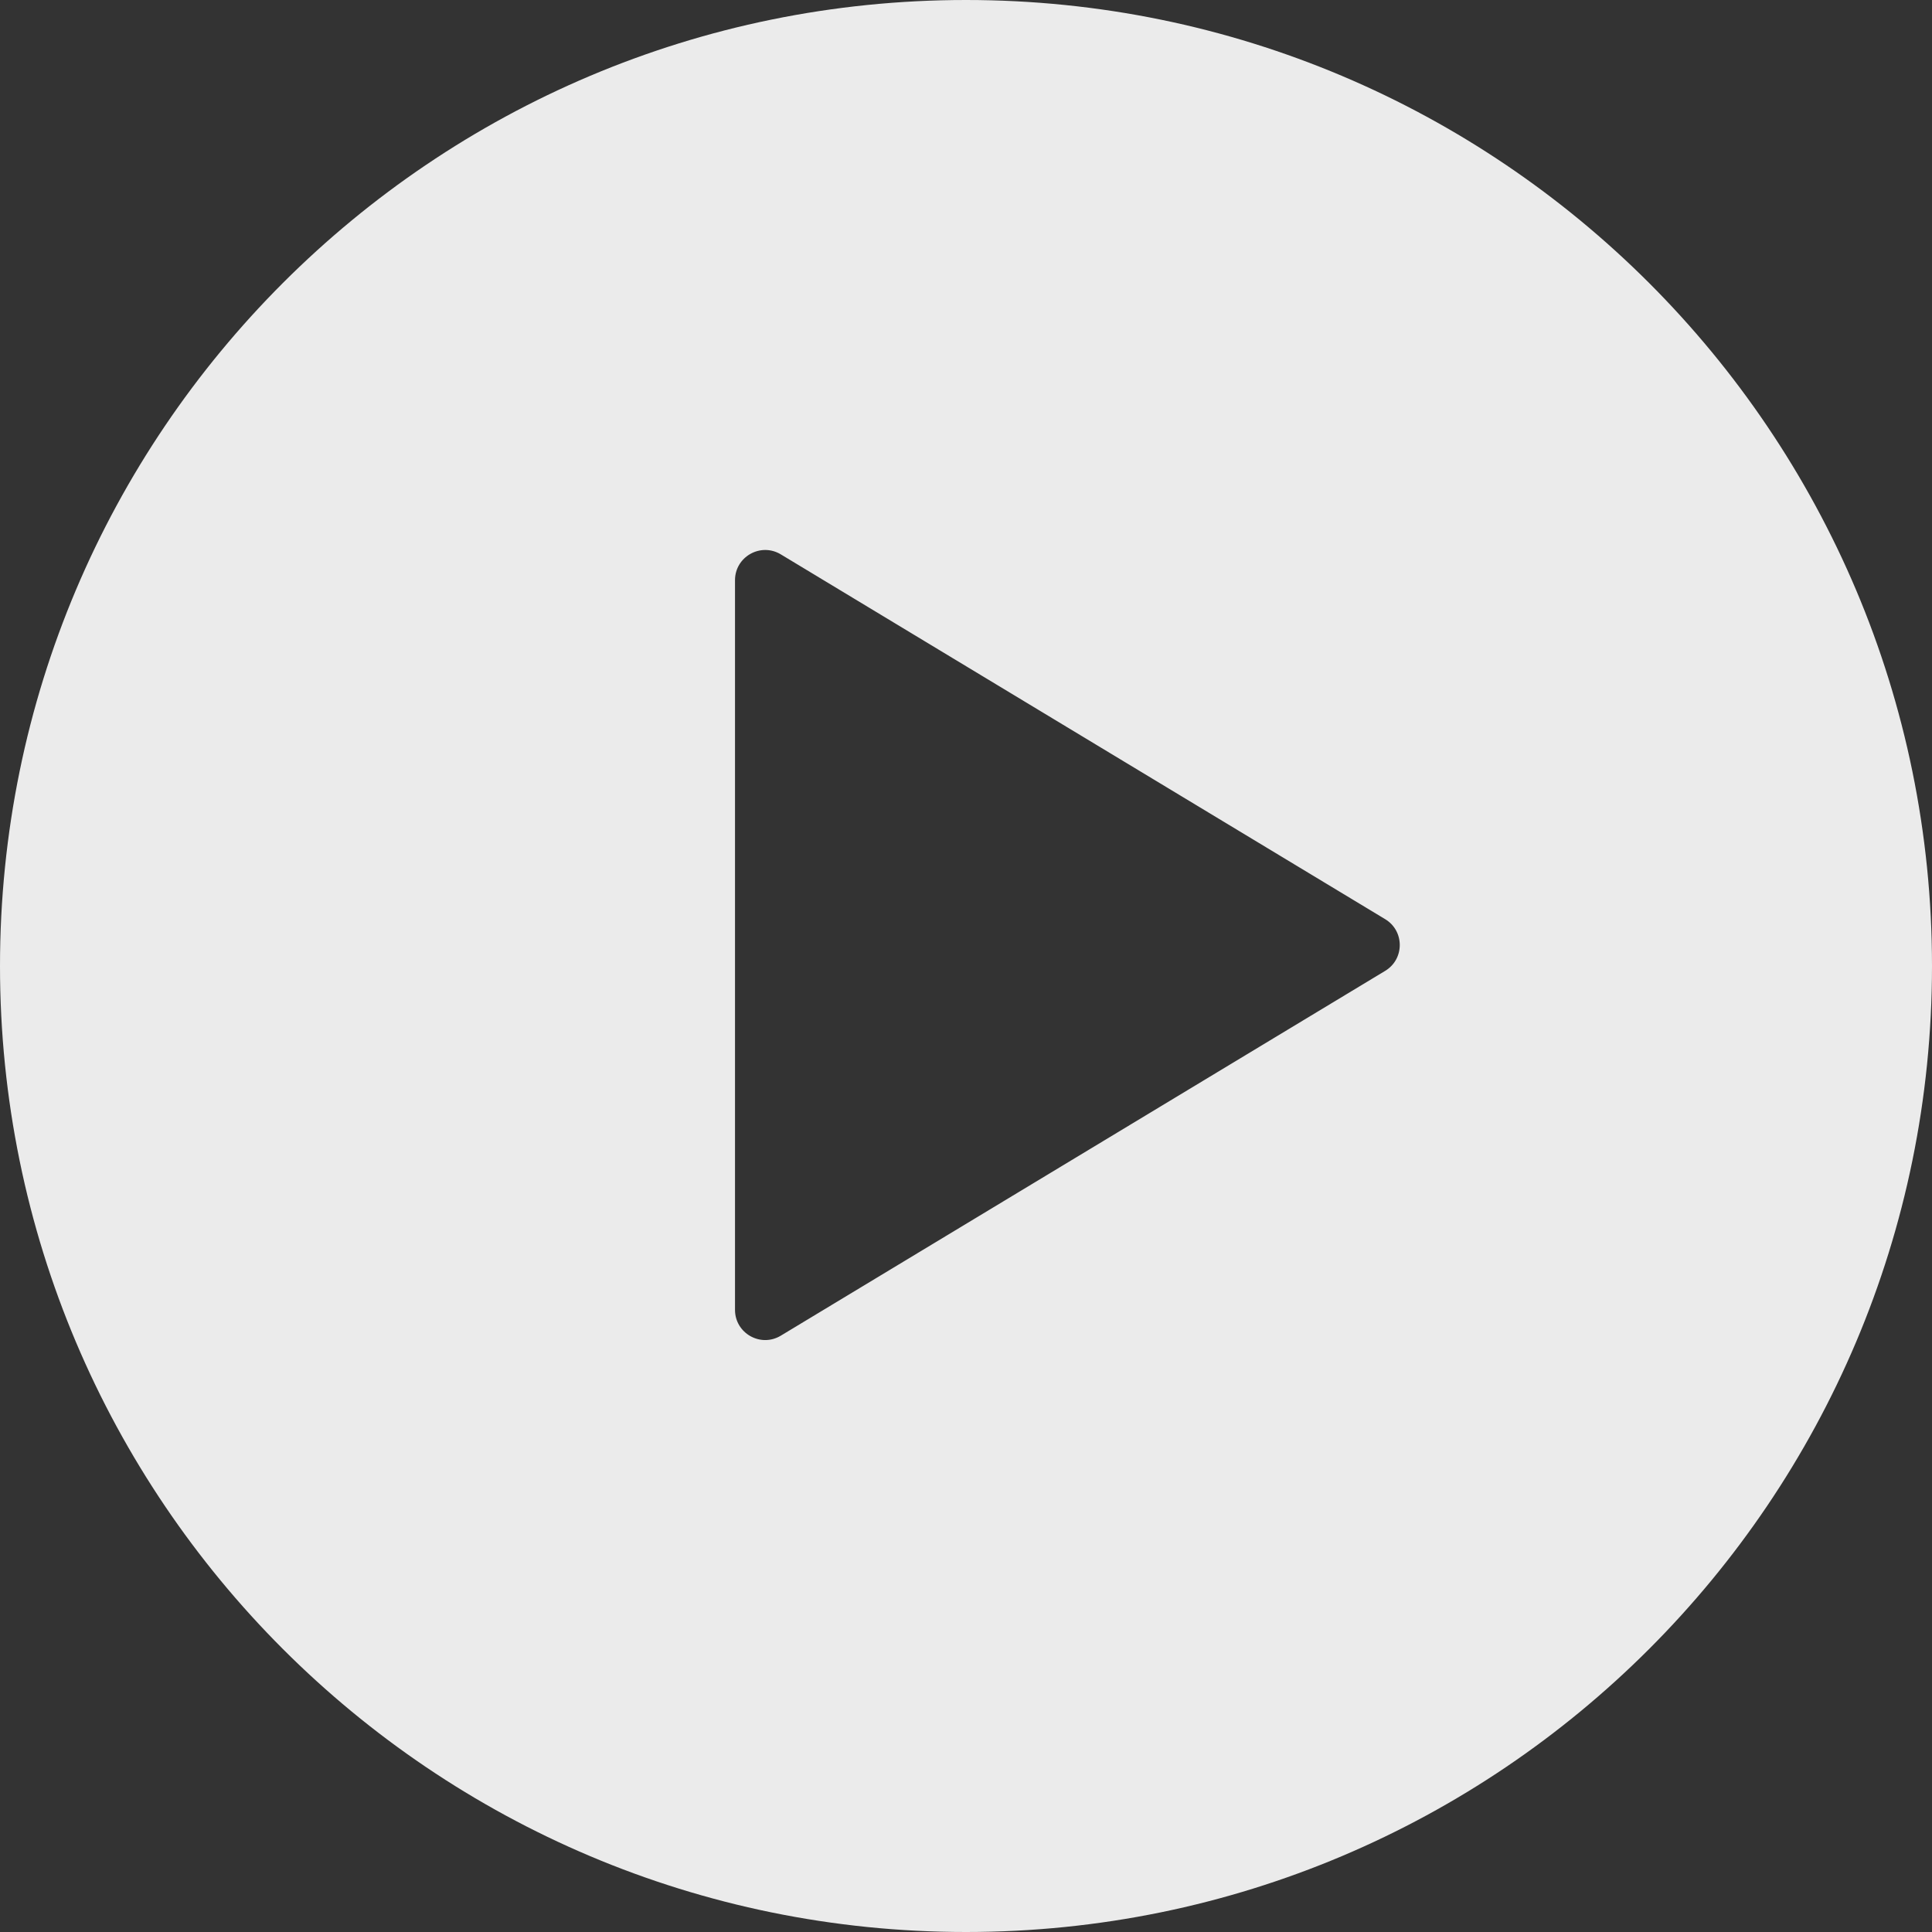 <svg width="64" height="64" viewBox="0 0 64 64" fill="none" xmlns="http://www.w3.org/2000/svg">
<rect x="0" y="0" width="64" height="64" fill="#333333" stroke="none"/>
<path fill-rule="evenodd" clip-rule="evenodd" d="M32 64C49.673 64 64 49.673 64 32C64 14.327 49.673 0 32 0C14.327 0 0 14.327 0 32C0 49.673 14.327 64 32 64ZM45.886 32.161C46.53 31.772 46.53 30.838 45.886 30.449L25.865 18.364C25.198 17.962 24.348 18.442 24.348 19.22L24.348 43.39C24.348 44.168 25.198 44.648 25.865 44.246L45.886 32.161Z" fill="white" fill-opacity="0.9"/>
</svg>